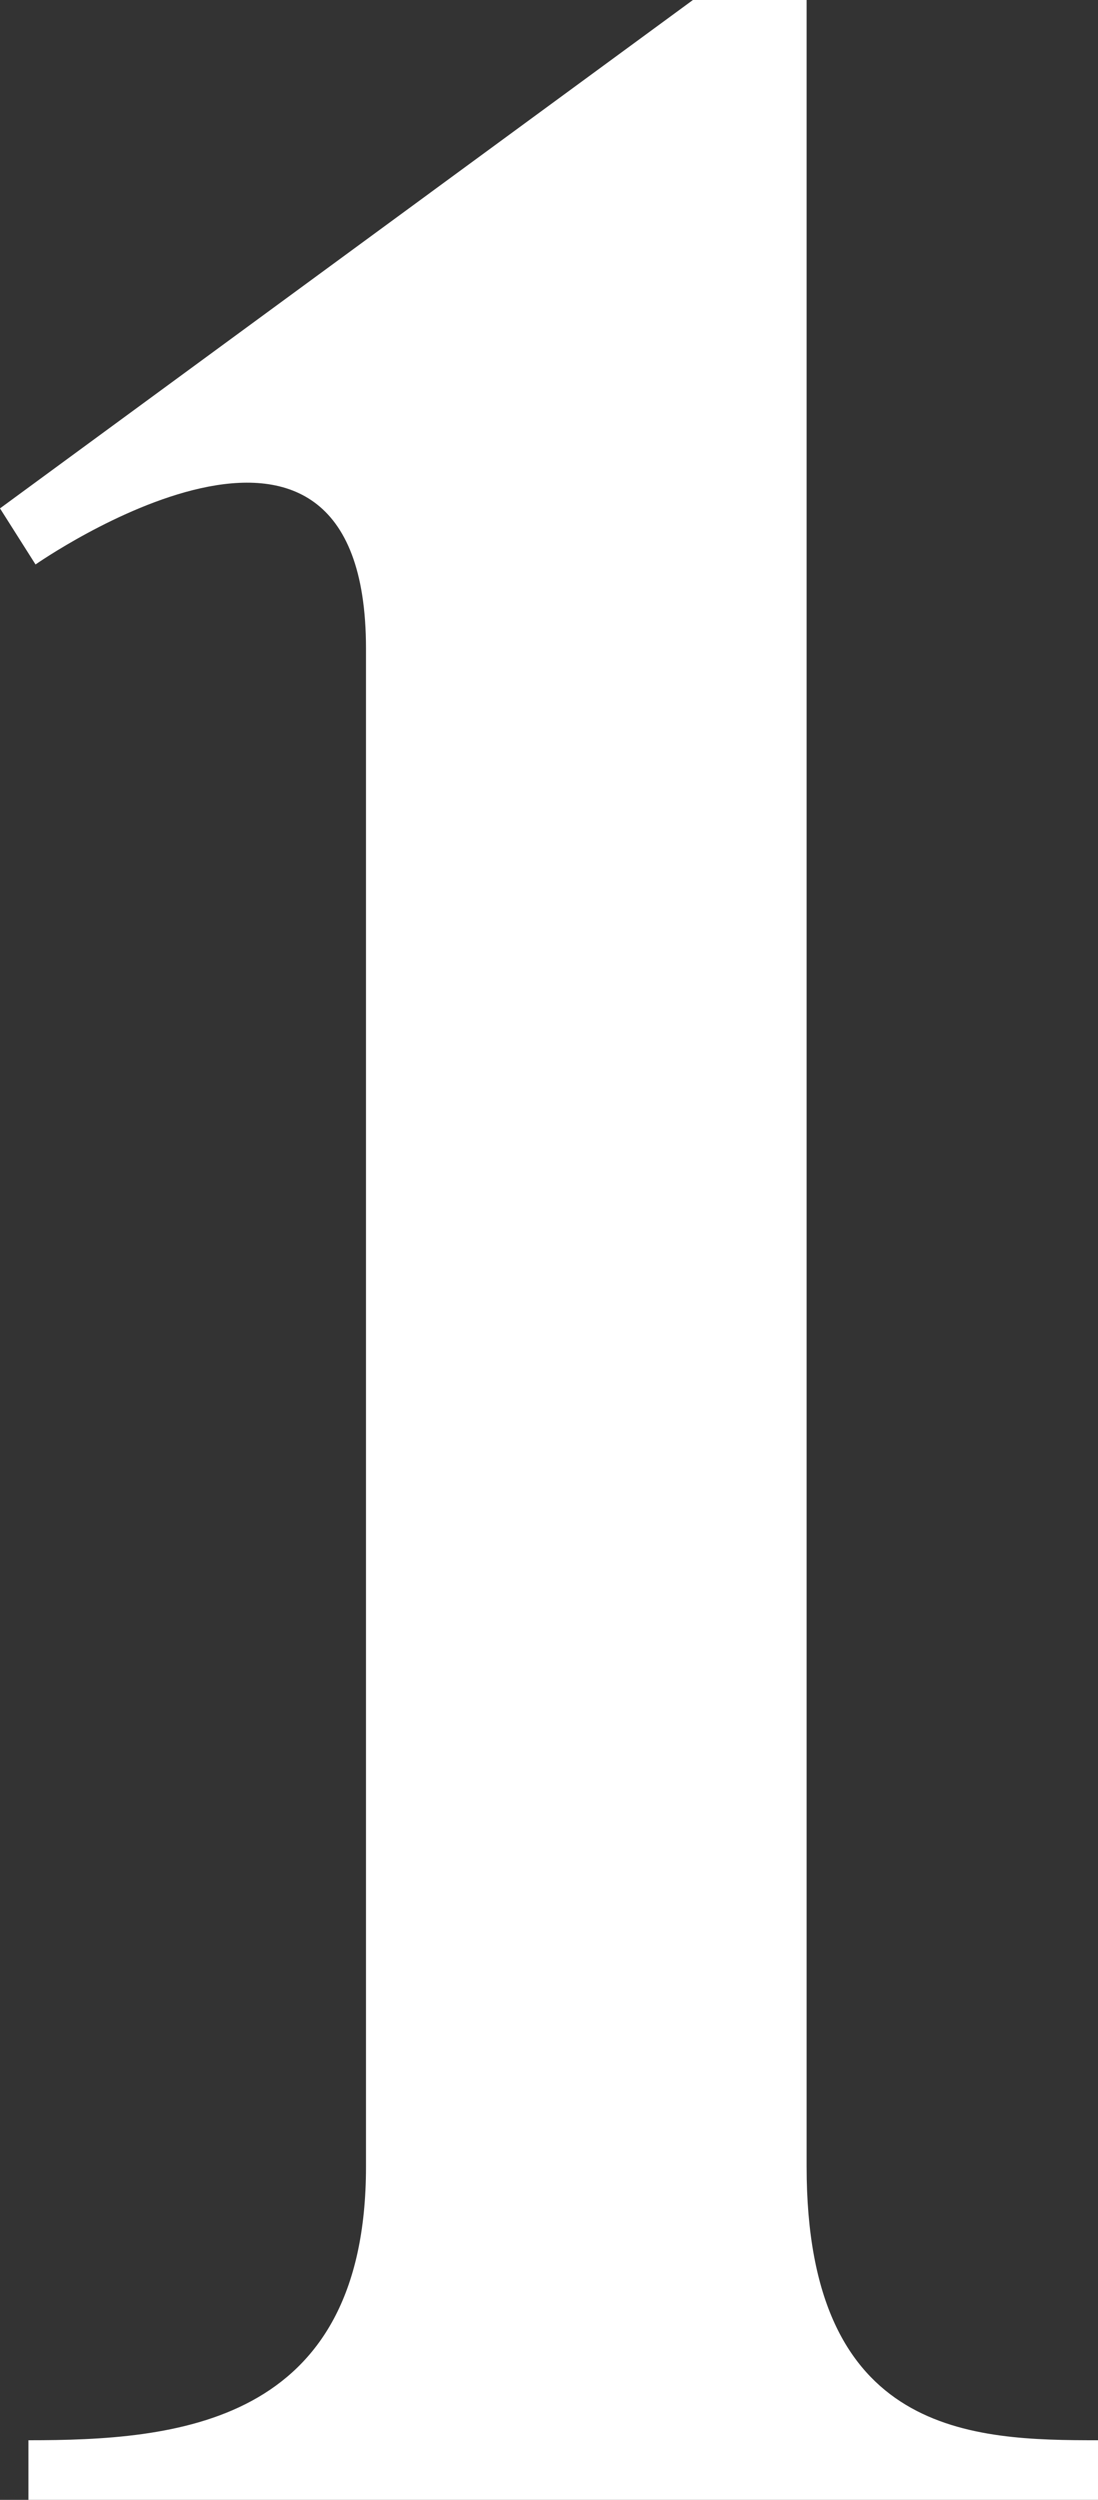 <svg width="58" height="132" viewBox="0 0 58 132" fill="none" xmlns="http://www.w3.org/2000/svg">
<rect x="0" y="0" width="58" height="132" fill="#333333" stroke="none"/>
<path d="M42.608 114.412C42.608 128.668 51.43 128.853 58 128.853V132H1.502V128.853C9.197 128.853 19.333 128.112 19.333 114.412V34.25C19.333 17.588 1.877 29.806 1.877 29.806L0 26.844L36.602 0H42.608V114.412Z" fill="white"/>
</svg>
